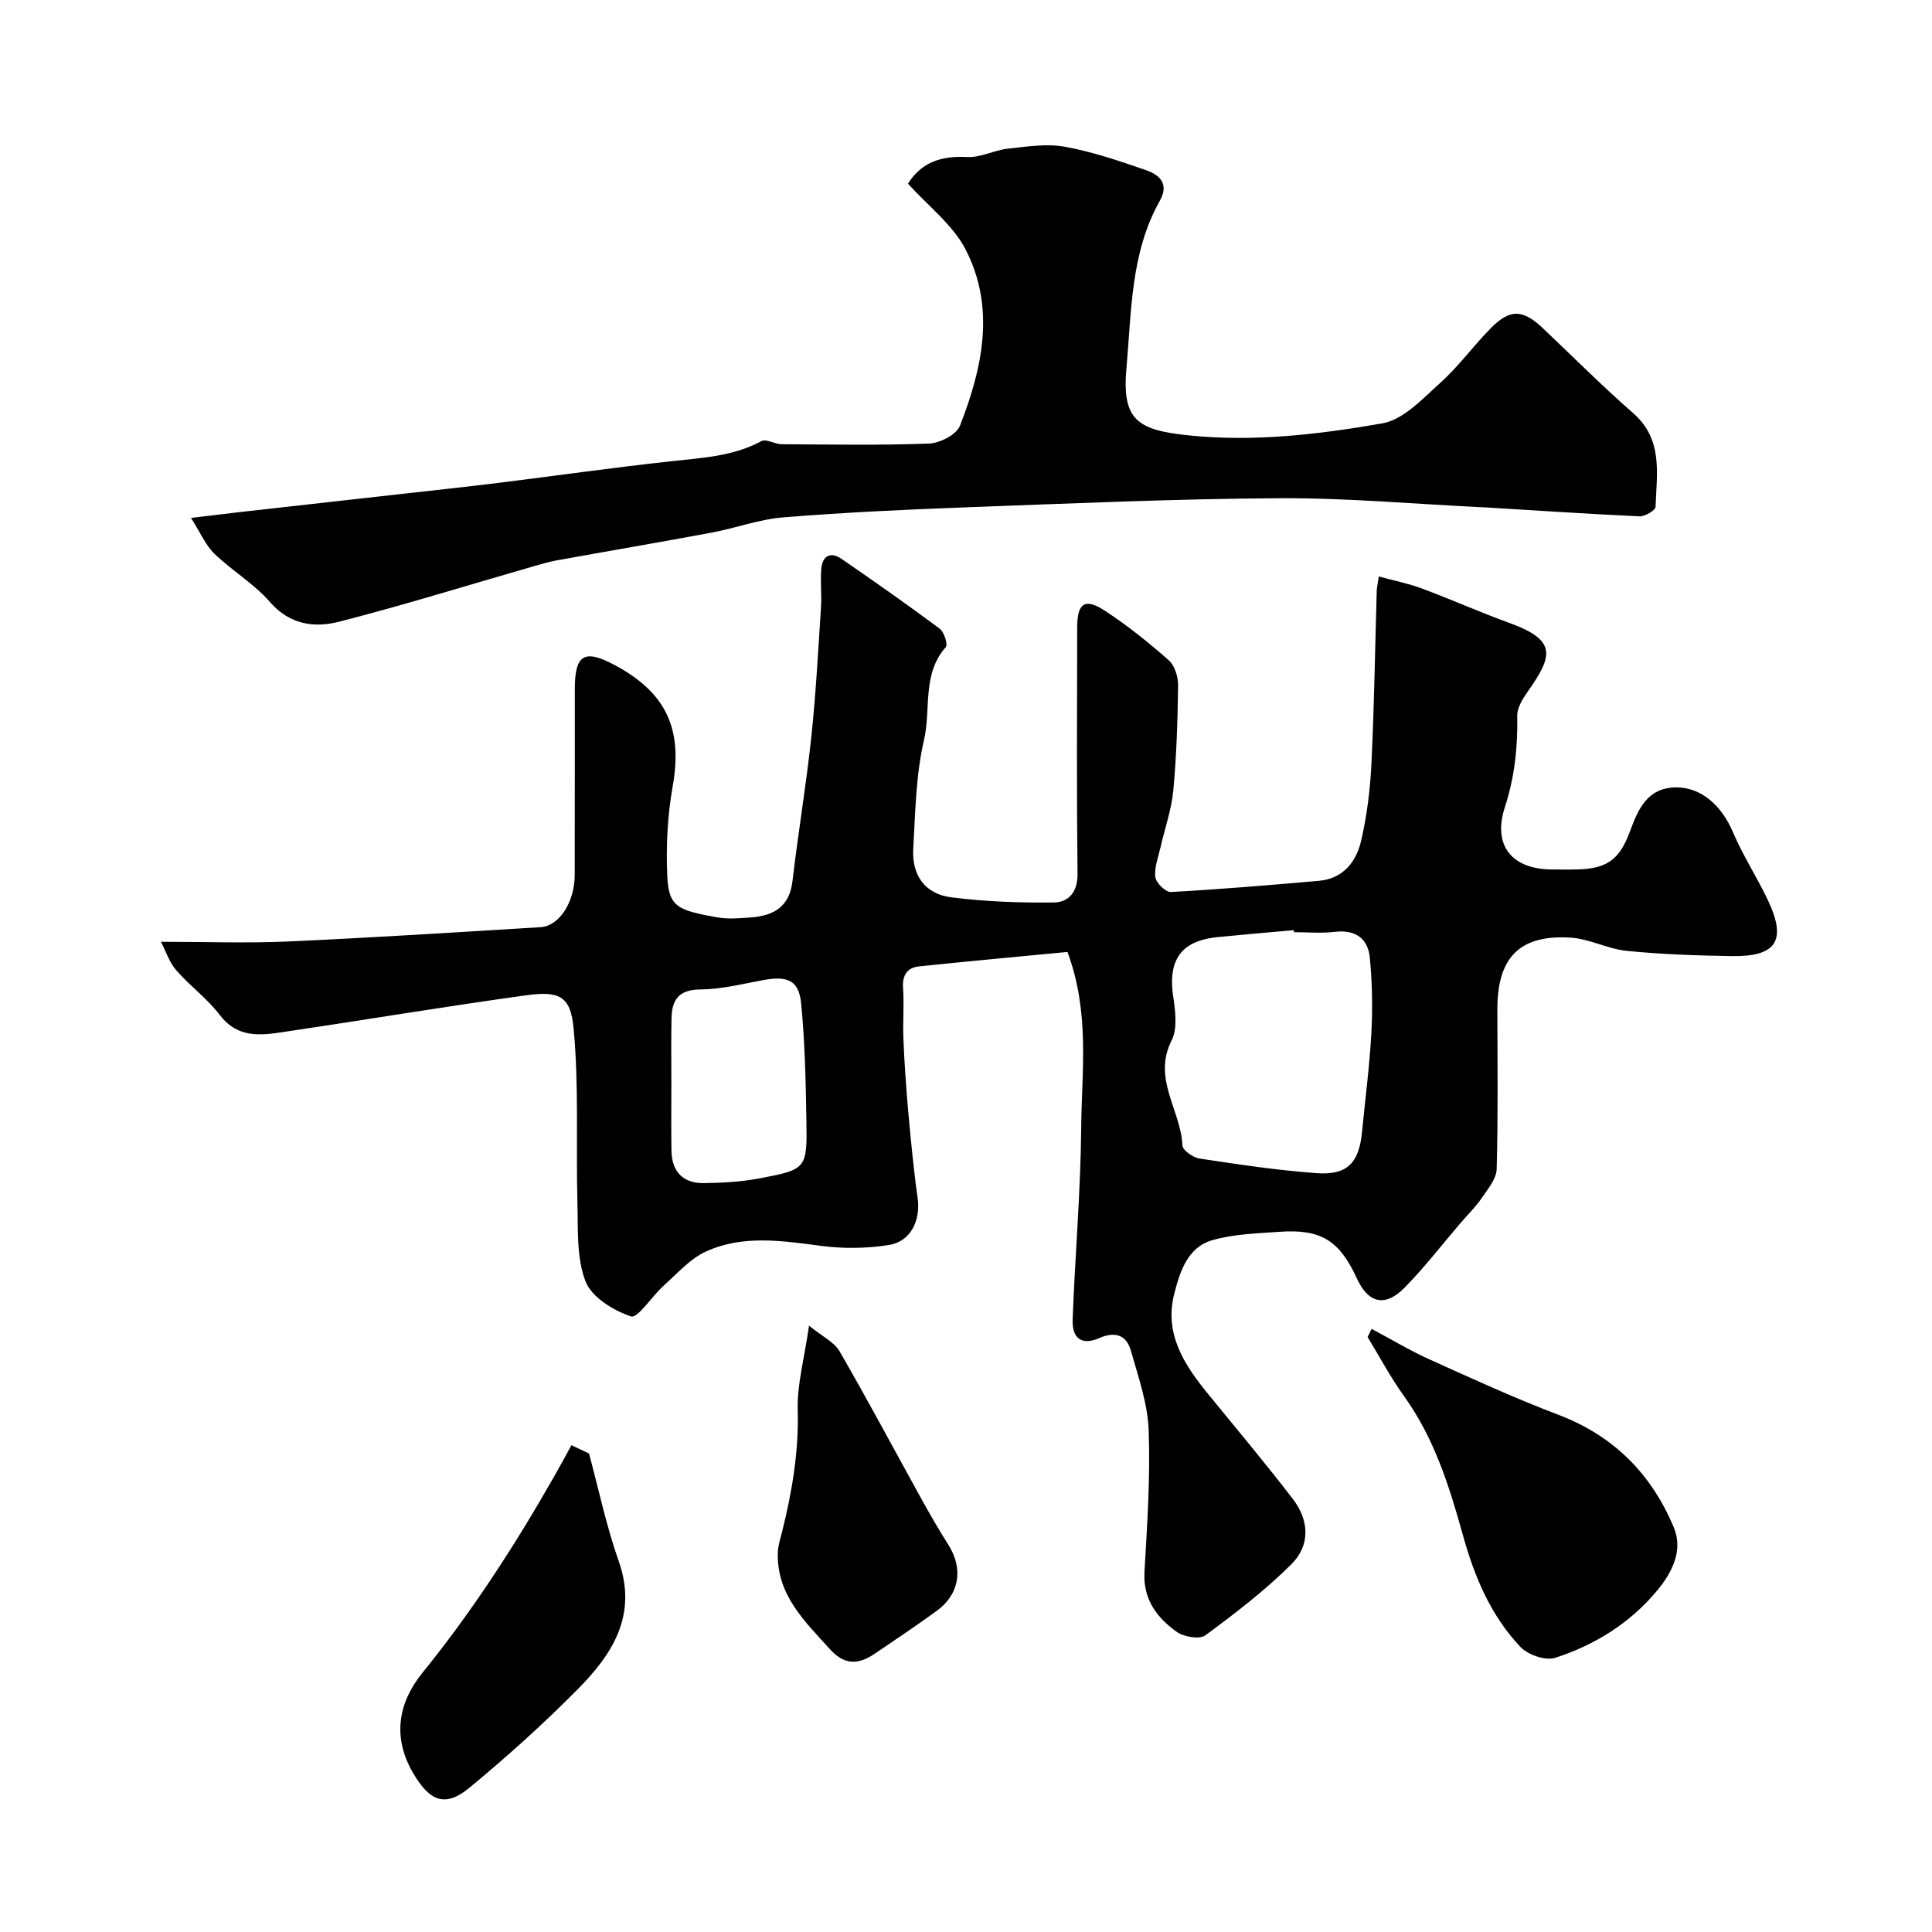 <svg enable-background="new 0 0 400 400" viewBox="0 0 400 400" xmlns="http://www.w3.org/2000/svg"><g fill="#000001"><path d="m221.01 197.09c-10.08.97-20.41 1.91-30.72 2.99-2.47.26-3.5 1.8-3.32 4.46.24 3.51-.08 7.05.07 10.57.21 4.94.54 9.88.98 14.8.55 6.03 1.11 12.07 1.96 18.07.66 4.66-1.38 9.07-5.97 9.79-4.58.72-9.42.78-14.02.17-8.05-1.06-16.12-2.3-23.74 1.13-3.34 1.5-6.01 4.58-8.84 7.11-2.41 2.15-5.38 6.83-6.76 6.37-3.66-1.22-8.19-4-9.44-7.29-1.88-4.92-1.51-10.79-1.66-16.27-.32-12.05.34-24.17-.8-36.13-.63-6.7-3.01-7.73-9.85-6.79-16.82 2.32-33.57 5.13-50.36 7.62-4.75.71-9.4 1.21-13.01-3.52-2.6-3.41-6.21-6.04-9.05-9.3-1.43-1.64-2.13-3.91-3.16-5.88 9.43 0 17.84.31 26.21-.06 17.48-.79 34.94-1.9 52.4-2.97 3.87-.24 7.05-5.2 7.06-10.82.04-12.83 0-25.66.02-38.49.01-7.14 1.96-8.31 8.21-4.98 10.81 5.76 14.14 13.35 12.06 25.08-1.09 6.14-1.41 12.52-1.12 18.75.29 6.31 2.26 6.97 10.26 8.42 2.26.41 4.66.2 6.99.03 4.69-.34 8.04-2.15 8.66-7.5 1.16-9.9 2.82-19.74 3.88-29.64.96-9 1.44-18.06 2.03-27.1.17-2.66-.18-5.37.07-8.02.24-2.59 1.9-3.55 4.15-2 6.85 4.71 13.67 9.49 20.34 14.46.93.69 1.75 3.29 1.28 3.82-4.97 5.61-3.03 12.85-4.51 19.21-1.7 7.3-1.8 14.99-2.23 22.54-.32 5.52 2.45 9.37 7.85 10.06 7.02.89 14.17 1.15 21.25 1.07 3.05-.04 4.95-2.13 4.91-5.92-.19-17-.1-33.99-.07-50.99.01-5.11 1.58-6.22 5.79-3.46 4.64 3.04 9.01 6.55 13.17 10.22 1.23 1.09 1.95 3.42 1.93 5.17-.09 7.26-.32 14.54-.99 21.77-.37 3.98-1.76 7.87-2.65 11.8-.46 2.05-1.32 4.18-1.07 6.16.15 1.2 2.15 3.14 3.22 3.08 10.24-.56 20.46-1.42 30.68-2.32 4.96-.44 7.68-3.91 8.69-8.22 1.22-5.23 1.89-10.66 2.15-16.04.58-11.92.75-23.86 1.1-35.8.02-.64.18-1.27.42-2.95 3.17.87 6.12 1.45 8.9 2.48 6.09 2.27 12.03 4.93 18.14 7.14 10.06 3.65 8.94 6.92 3.68 14.39-1 1.42-2.08 3.23-2.05 4.84.11 6.46-.53 12.67-2.56 18.9-2.58 7.92 1.41 12.85 9.67 12.91 1.83.01 3.67.05 5.5-.01 6.08-.18 8.61-2.14 10.73-7.88 1.67-4.52 3.54-9.02 9.49-9.1 5.16-.07 9.46 3.7 11.79 9.19 2.08 4.91 5.05 9.44 7.33 14.28 3.87 8.22 1.7 11.6-7.46 11.46-7.27-.11-14.56-.36-21.79-1.08-3.97-.39-7.79-2.52-11.75-2.75-11.17-.67-15.09 4.88-15.07 14.95.02 11 .16 22-.14 32.99-.06 2.02-1.81 4.1-3.07 5.95-1.28 1.87-2.93 3.48-4.41 5.2-3.85 4.49-7.47 9.22-11.62 13.42-4 4.05-7.47 3.18-9.8-1.86-3.68-7.99-7.47-10.36-16.19-9.73-4.63.33-9.4.46-13.8 1.73-5.13 1.48-6.7 6.55-7.87 11.12-2.11 8.27 2.08 14.68 7.02 20.73 5.89 7.21 11.87 14.35 17.54 21.73 3.43 4.47 3.62 9.62-.32 13.53-5.45 5.41-11.61 10.14-17.8 14.7-1.21.89-4.45.32-5.93-.73-4.12-2.94-6.99-6.74-6.67-12.42.56-9.75 1.23-19.55.87-29.29-.2-5.56-2.16-11.1-3.7-16.54-.92-3.26-3.34-3.97-6.52-2.57-3.54 1.55-5.67.21-5.52-3.85.49-13.21 1.65-26.4 1.77-39.61.09-11.78 1.86-23.78-2.84-36.48zm46.88-4.09c-.01-.14-.02-.28-.04-.42-5.24.47-10.47.91-15.7 1.43-5.87.59-10.57 3.12-9.28 12.07.44 3.07.98 6.81-.3 9.33-4.03 7.93 1.94 14.48 2.23 21.73.04.99 2.19 2.52 3.53 2.72 8.06 1.22 16.14 2.44 24.26 3.03 6.38.46 8.8-2.15 9.41-8.59.66-6.84 1.56-13.66 1.93-20.51.28-5.14.17-10.35-.32-15.48-.38-4.01-2.97-5.88-7.25-5.38-2.78.33-5.64.07-8.47.07zm-128.89 31.3c0 4.65-.06 9.31.02 13.96.08 4.35 2.41 6.76 6.75 6.69 3.75-.06 7.56-.25 11.24-.94 10.01-1.87 10.11-1.98 9.95-12.05-.14-8.07-.31-16.16-1.09-24.18-.47-4.83-2.8-5.79-7.87-4.86-4.32.8-8.68 1.9-13.03 1.94-4.47.04-5.87 2.18-5.94 5.97-.1 4.49-.03 8.98-.03 13.47z"/><path d="m39.54 107.23c4.54-.54 7.41-.9 10.3-1.23 11.23-1.27 22.47-2.52 33.7-3.78 6.52-.73 13.04-1.43 19.54-2.23 12.01-1.49 24-3.2 36.03-4.51 6.36-.7 12.7-1 18.53-4.15.99-.53 2.77.63 4.19.64 10.19.06 20.38.25 30.56-.14 2.23-.09 5.63-1.85 6.35-3.67 4.68-11.96 7.41-24.46 1.16-36.54-2.65-5.11-7.73-8.95-11.91-13.6 2.82-4.49 6.96-5.79 12.28-5.51 2.75.15 5.56-1.42 8.39-1.73 3.91-.43 8-1.08 11.79-.4 5.72 1.03 11.32 2.94 16.84 4.86 2.74.95 4.84 2.78 2.83 6.35-6.06 10.76-5.85 22.93-6.9 34.63-.97 10.75 2.26 12.82 12.88 13.92 13.56 1.4 26.9-.2 40.07-2.48 4.39-.76 8.38-5.12 12.04-8.41 3.79-3.4 6.82-7.63 10.41-11.27 4.06-4.11 6.67-3.97 10.92.07 6.18 5.86 12.21 11.9 18.61 17.51 6.25 5.48 4.83 12.55 4.62 19.37-.02.72-2.2 2.02-3.33 1.97-10.53-.48-21.05-1.19-31.58-1.83-.33-.02-.67-.04-1-.05-14.03-.67-28.06-1.95-42.09-1.87-21.7.13-43.4 1.1-65.09 1.9-12.53.46-25.07 1.06-37.57 2.07-4.96.4-9.78 2.22-14.72 3.14-10.71 2-21.46 3.83-32.19 5.77-1.59.29-3.16.76-4.72 1.21-13.39 3.85-26.7 7.99-40.19 11.46-5.15 1.33-10.28.69-14.42-4.08-3.3-3.79-7.84-6.47-11.5-9.99-1.77-1.72-2.8-4.22-4.83-7.4z"/><path d="m283.98 275.13c4 2.13 7.91 4.48 12.03 6.34 8.83 3.99 17.66 8.04 26.72 11.48 11.44 4.35 19.22 12.3 23.81 23.29 1.99 4.75-.34 9.34-3.49 13.12-5.6 6.71-12.86 11.22-21.05 13.87-2.01.65-5.67-.61-7.22-2.26-6.11-6.47-9.48-14.42-11.88-23.06-2.79-10.05-5.92-20.11-12.18-28.81-2.81-3.9-5.07-8.18-7.58-12.29.28-.56.56-1.12.84-1.68z"/><path d="m121.95 300.93c2.01 7.44 3.59 15.04 6.15 22.29 3.94 11.18-1.31 19.26-8.45 26.48-7.11 7.19-14.66 13.99-22.46 20.43-5.01 4.14-8.19 2.8-11.56-2.87-4.48-7.53-3.2-14.72 1.83-20.92 10.36-12.78 19.21-26.49 27.32-40.74 1.2-2.11 2.36-4.25 3.53-6.38 1.21.56 2.42 1.13 3.64 1.71z"/><path d="m167.5 274.47c2.76 2.25 5.22 3.39 6.33 5.31 5.88 10.17 11.4 20.55 17.09 30.83 1.73 3.13 3.54 6.23 5.45 9.26 3.11 4.93 2.28 10.23-2.44 13.65-4.22 3.06-8.55 5.98-12.88 8.9-3.25 2.2-6.17 2.39-9.14-.89-5.31-5.86-11.15-11.33-10.87-20.14.05-1.43.54-2.86.89-4.28 2.07-8.31 3.48-16.64 3.23-25.32-.14-5.13 1.33-10.31 2.34-17.32z"/></g></svg>
